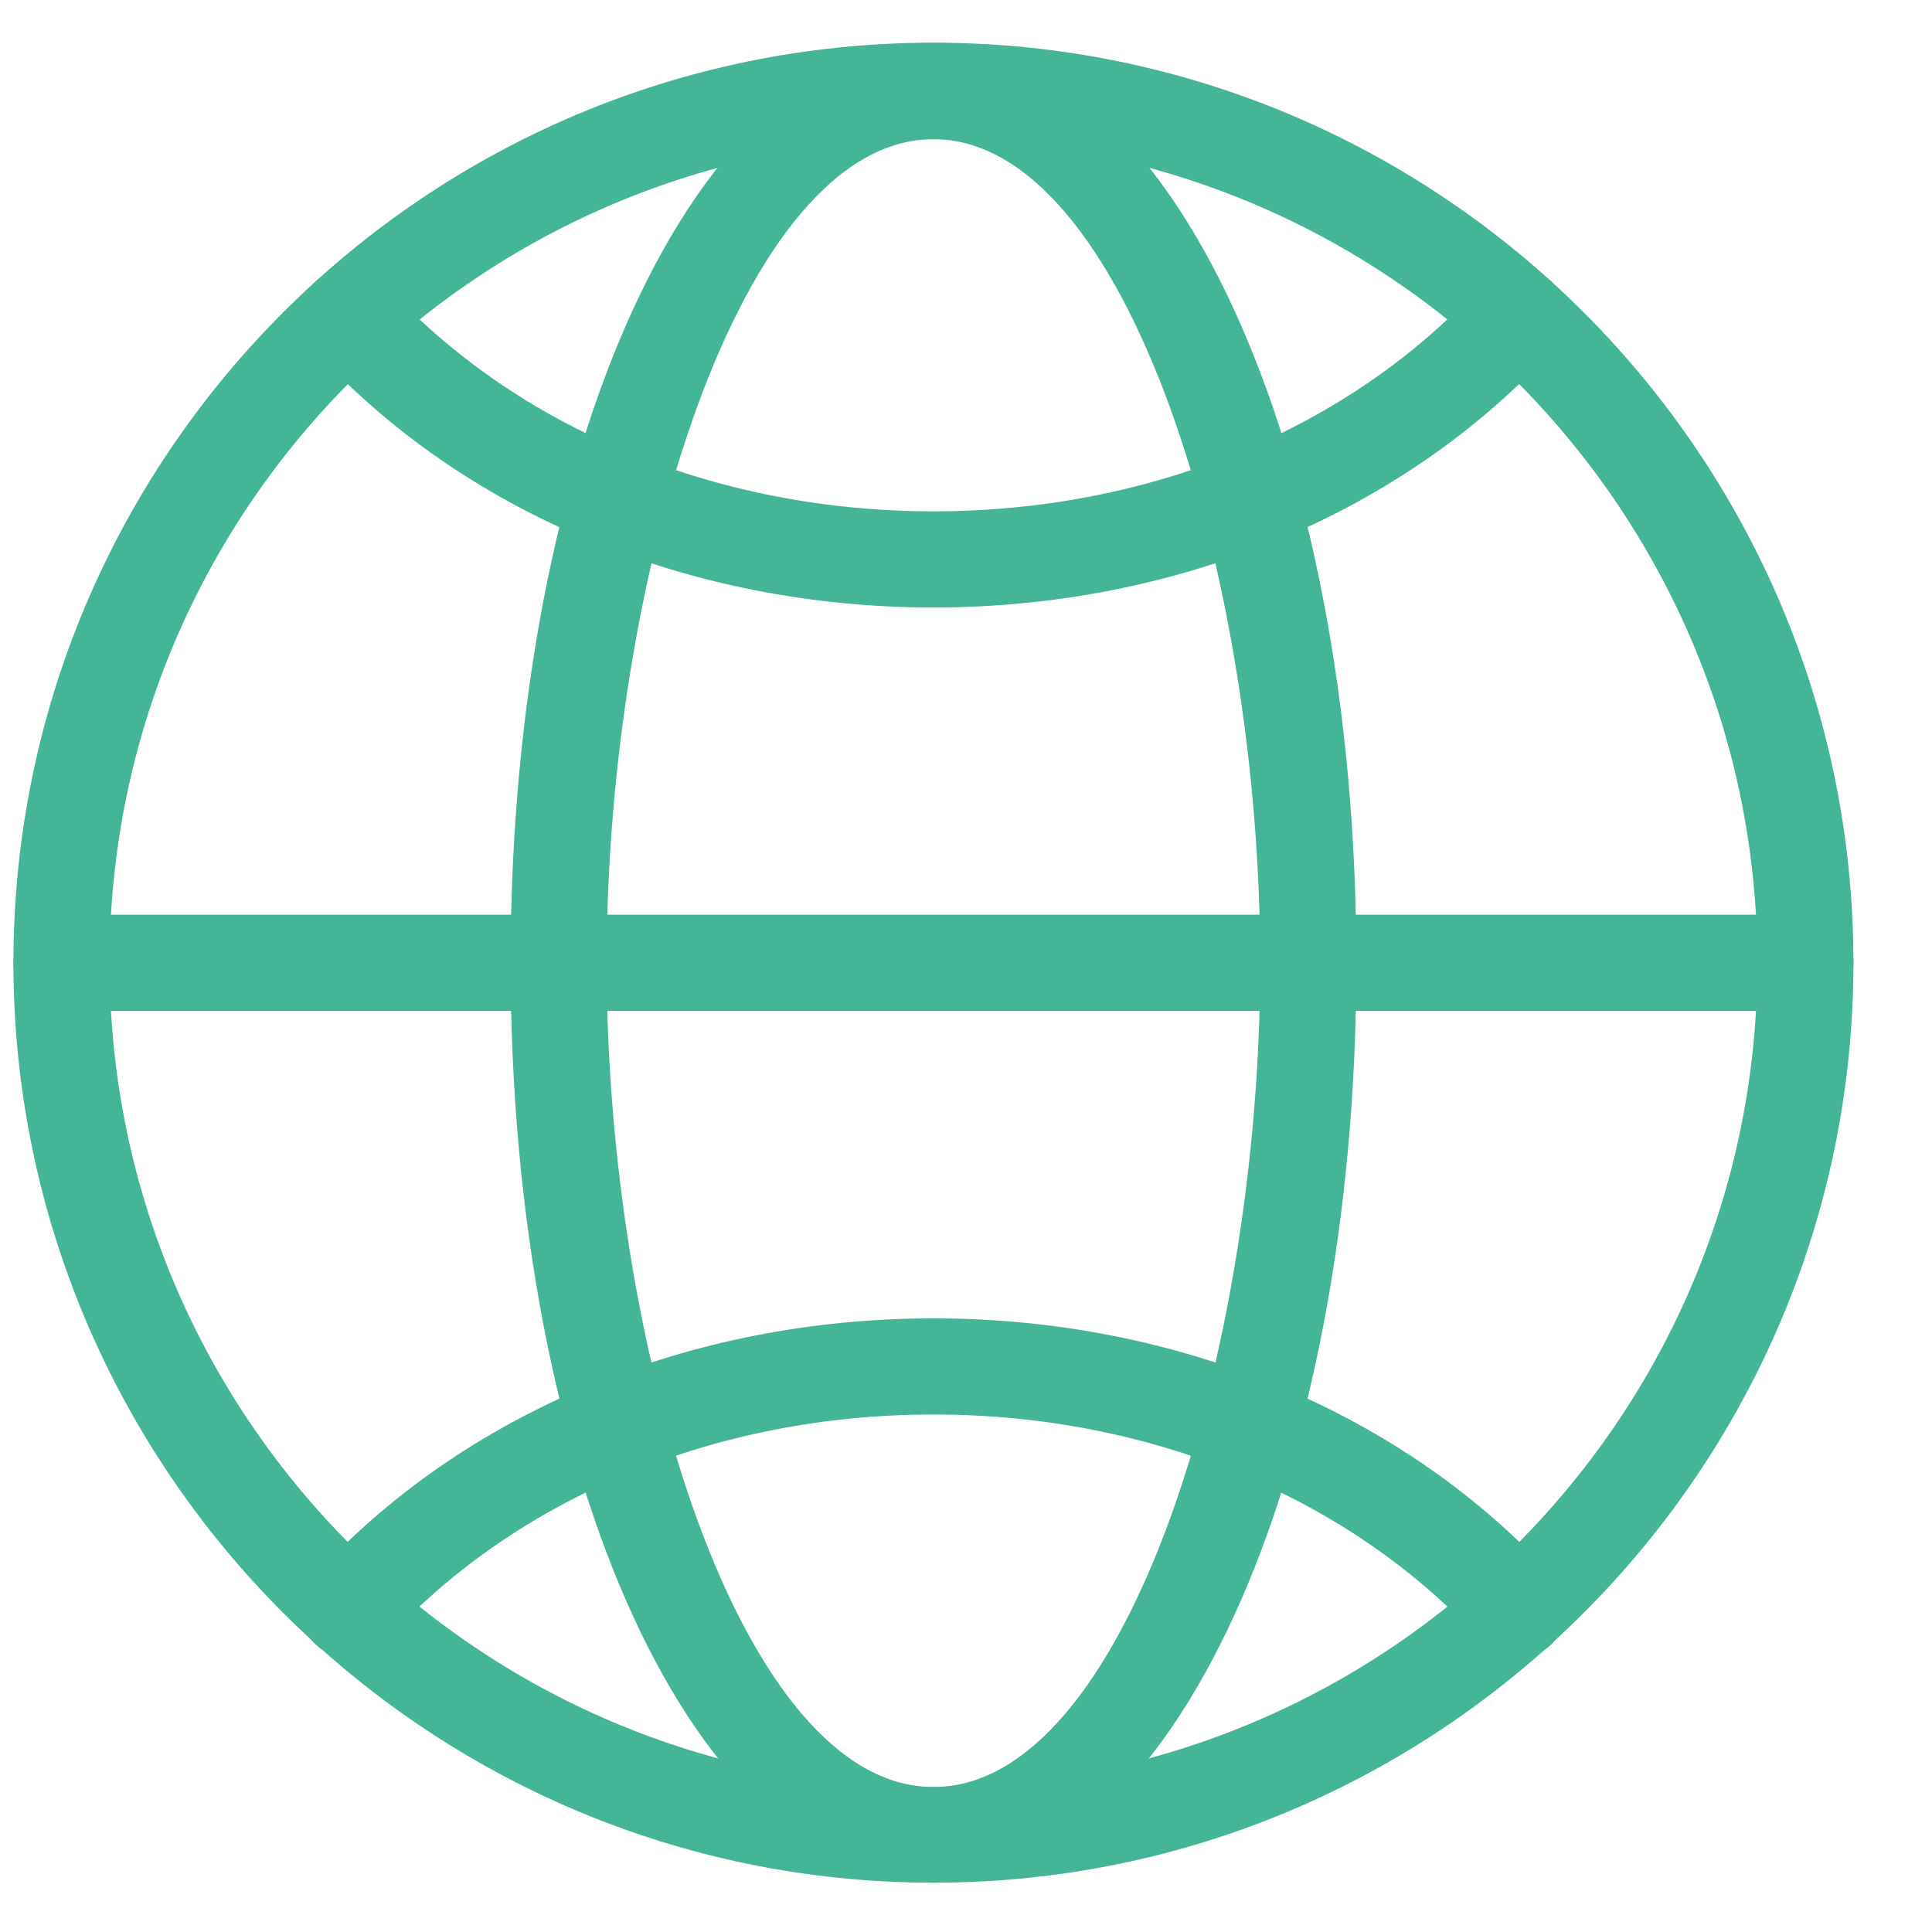 <svg width="21" height="21" viewBox="0 0 21 21" fill="none" xmlns="http://www.w3.org/2000/svg">
  <path d="M10.146 20.464C4.634 20.464 0.146 15.98 0.146 10.464C0.146 4.948 4.63 0.464 10.146 0.464C15.662 0.464 20.146 4.948 20.146 10.464C20.146 15.98 15.658 20.464 10.146 20.464ZM10.146 1.513C5.211 1.513 1.191 5.529 1.191 10.468C1.191 15.408 5.207 19.423 10.146 19.423C15.086 19.423 19.102 15.408 19.102 10.468C19.102 5.529 15.086 1.513 10.146 1.513Z" fill="#45B597"></path>
  <path d="M10.146 20.464C7.568 20.464 5.55 16.072 5.55 10.464C5.55 4.856 7.568 0.465 10.146 0.465C12.725 0.465 14.743 4.856 14.743 10.464C14.743 16.072 12.725 20.464 10.146 20.464ZM10.146 1.513C8.053 1.513 6.594 6.231 6.594 10.469C6.594 14.706 8.053 19.424 10.146 19.424C12.24 19.424 13.698 14.706 13.698 10.469C13.698 6.231 12.24 1.513 10.146 1.513Z" fill="#45B597"></path>
  <path d="M19.624 10.988H0.669C0.38 10.988 0.146 10.754 0.146 10.465C0.146 10.177 0.38 9.942 0.669 9.942H19.624C19.912 9.942 20.146 10.177 20.146 10.465C20.146 10.754 19.912 10.988 19.624 10.988Z" fill="#45B597"></path>
  <path d="M10.146 6.603C7.492 6.603 5.035 5.579 3.406 3.791C3.213 3.578 3.226 3.248 3.439 3.051C3.652 2.859 3.982 2.872 4.179 3.085C5.612 4.656 7.785 5.558 10.146 5.558C12.507 5.558 14.684 4.656 16.113 3.085C16.306 2.872 16.64 2.855 16.853 3.051C17.066 3.243 17.083 3.578 16.887 3.791C15.257 5.575 12.8 6.603 10.146 6.603Z" fill="#45B597"></path>
  <path d="M3.79 18.02C3.665 18.02 3.539 17.974 3.439 17.882C3.226 17.69 3.209 17.356 3.406 17.142C5.035 15.354 7.493 14.33 10.146 14.33C12.8 14.33 15.257 15.354 16.887 17.142C17.079 17.356 17.066 17.686 16.853 17.882C16.64 18.079 16.31 18.062 16.114 17.849C14.68 16.277 12.507 15.375 10.146 15.375C7.785 15.375 5.608 16.277 4.179 17.849C4.074 17.962 3.932 18.02 3.79 18.02Z" fill="#45B597"></path>
</svg>